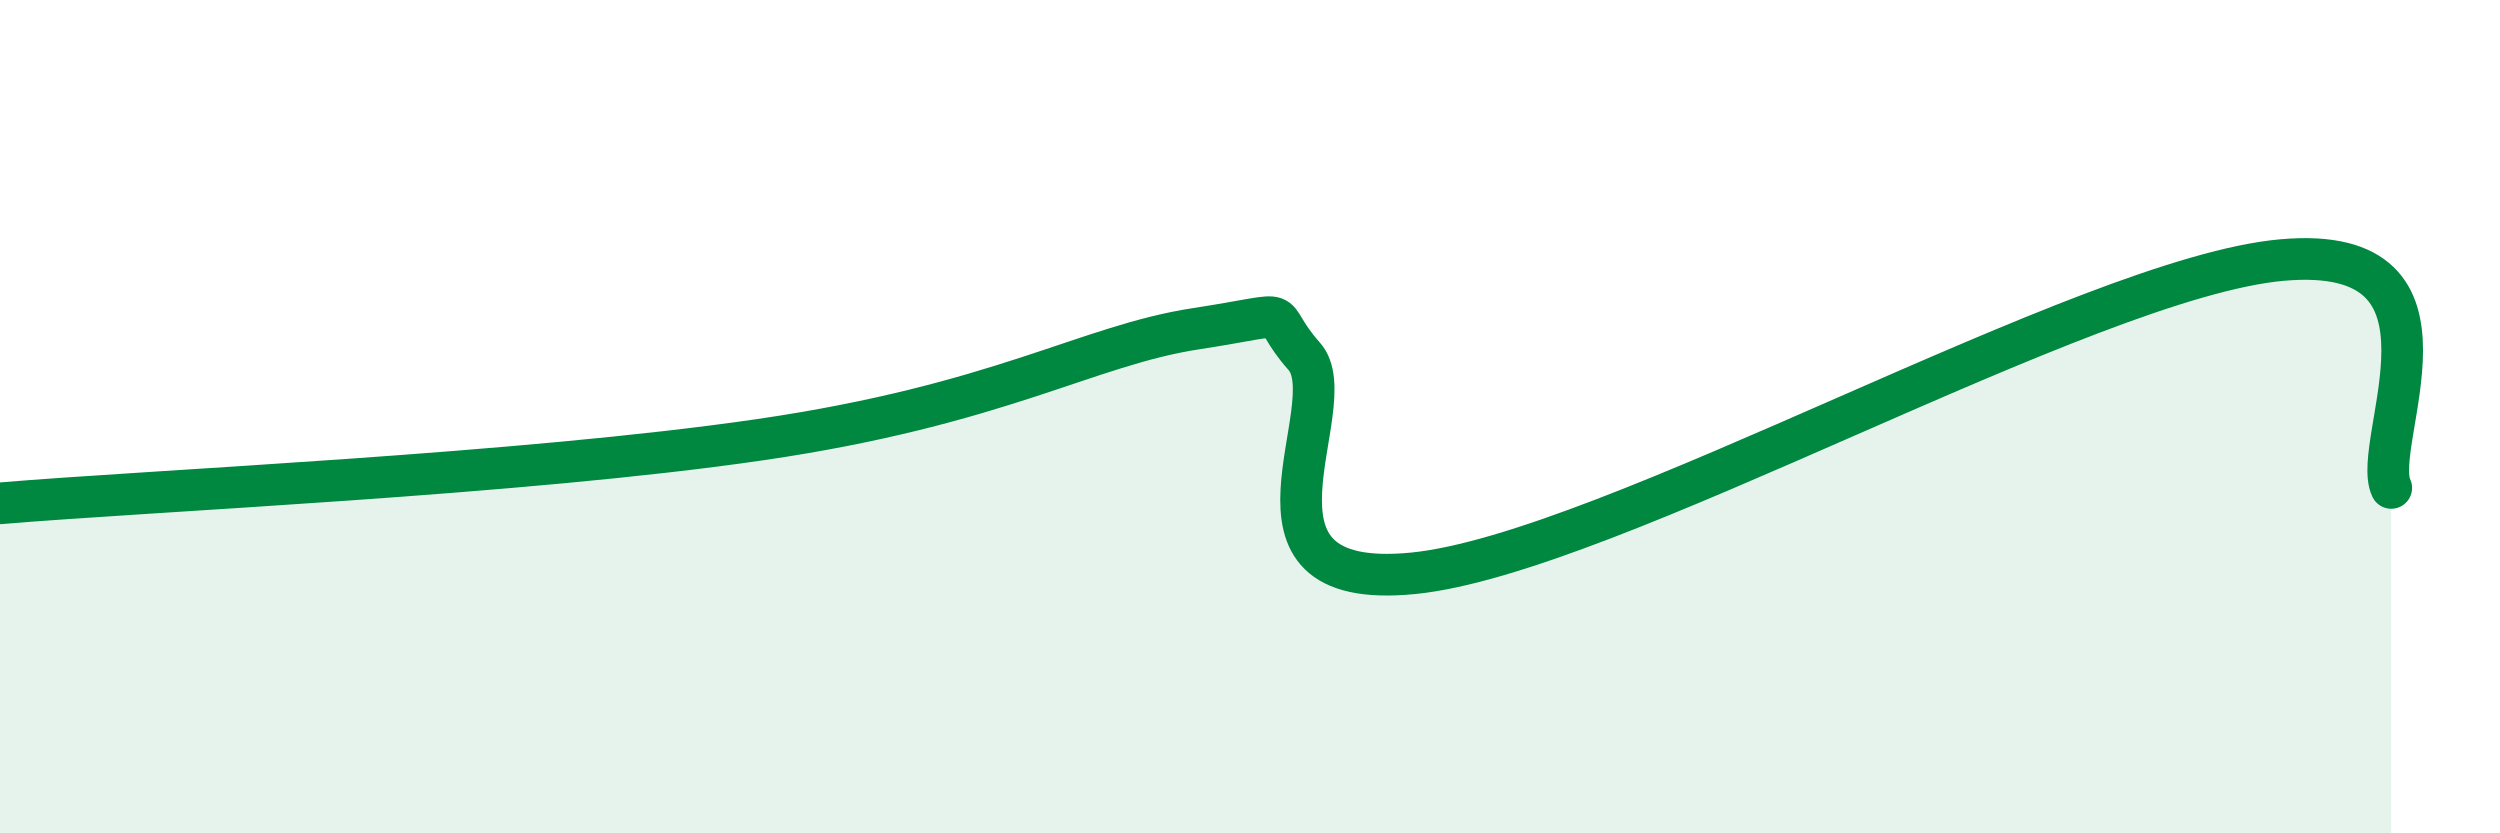 
    <svg width="60" height="20" viewBox="0 0 60 20" xmlns="http://www.w3.org/2000/svg">
      <path
        d="M 0,12.08 C 3.65,11.77 12.52,11.39 18.26,10.55 C 24,9.71 26.09,8.29 28.7,7.89 C 31.31,7.49 30.26,7.38 31.3,8.55 C 32.34,9.72 29.21,14.22 33.91,13.76 C 38.61,13.3 50.08,6.65 54.78,6.24 C 59.48,5.83 56.87,10.62 57.39,11.71L57.39 20L0 20Z"
        fill="#008740"
        opacity="0.1"
        stroke-linecap="round"
        stroke-linejoin="round"
      />
      <path
        d="M 0,12.08 C 3.65,11.77 12.52,11.39 18.26,10.55 C 24,9.71 26.09,8.29 28.7,7.89 C 31.31,7.49 30.26,7.38 31.3,8.55 C 32.34,9.72 29.21,14.22 33.91,13.76 C 38.61,13.3 50.08,6.65 54.78,6.24 C 59.48,5.83 56.87,10.62 57.39,11.71"
        stroke="#008740"
        stroke-width="1"
        fill="none"
        stroke-linecap="round"
        stroke-linejoin="round"
      />
    </svg>
  